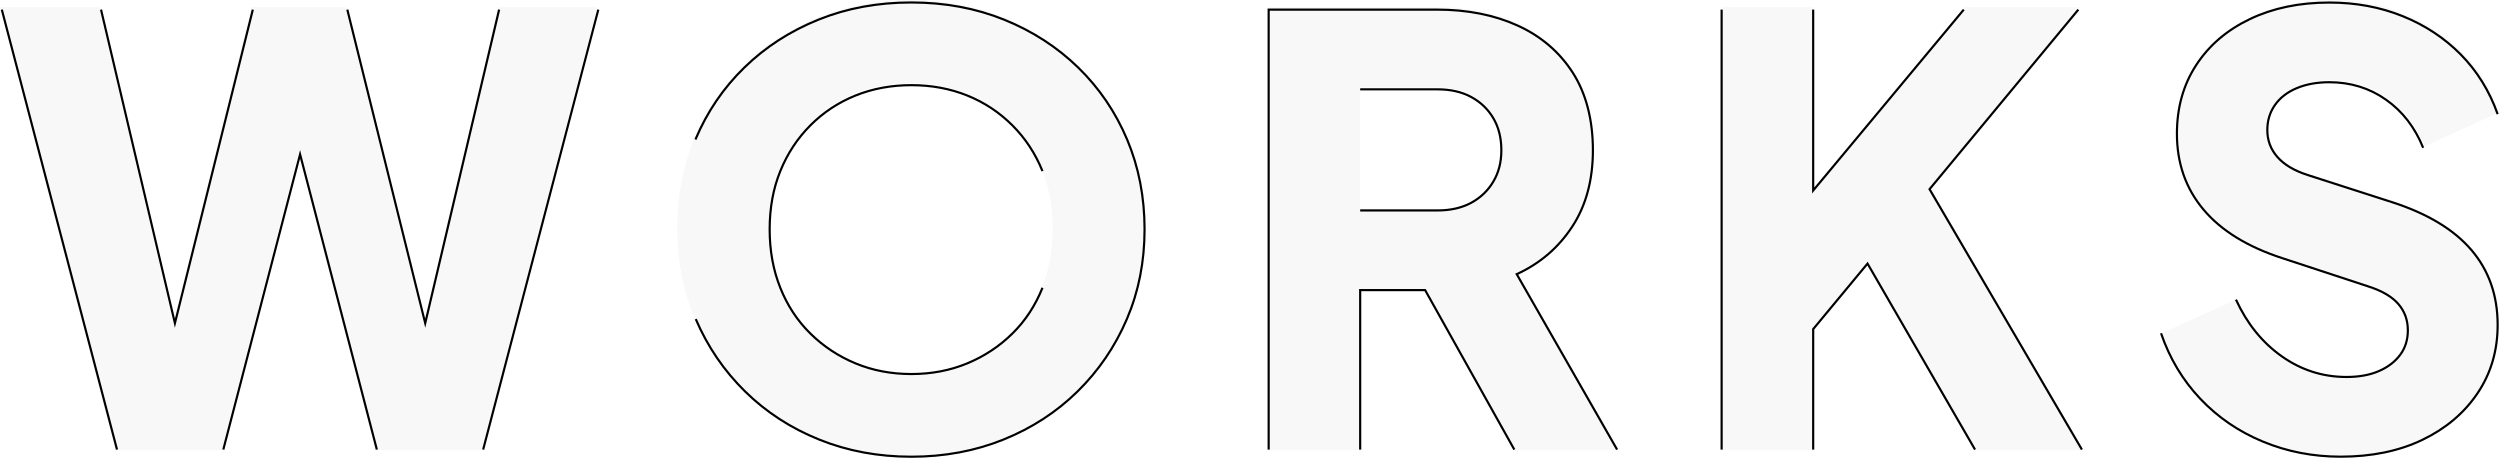 <svg width="1077" height="198" fill="none" xmlns="http://www.w3.org/2000/svg"><path d="M214.51 3.088h42.802l-49.676 190.844H161.77L128.648 65.85 95.525 193.932H49.66L0 3.088h42.802L74.676 139.11 108.269 3.088h40.758l33.609 136.038L214.51 3.088Zm270.947 56.355c5.01 11.95 7.523 24.942 7.523 38.945s-2.545 26.979-7.636 38.945c-5.091 11.949-12.192 22.415-21.271 31.381-9.096 8.966-19.747 15.926-31.972 20.882-12.224 4.956-25.47 7.434-39.737 7.434-14.267 0-27.513-2.478-39.737-7.434-12.225-4.956-22.893-11.916-31.972-20.882-9.095-8.966-16.18-19.432-21.271-31.381-5.091-11.949-7.636-24.926-7.636-38.945 0-14.02 2.497-26.98 7.523-38.945 5.009-11.949 12.062-22.366 21.141-31.25 9.079-8.885 19.747-15.797 31.971-20.752C364.608 2.485 377.951.007 392.38.007c14.429 0 27.773 2.478 39.997 7.434 12.224 4.955 22.892 11.867 31.971 20.752 9.08 8.884 16.132 19.301 21.142 31.25h-.033Zm-31.971 38.929c0-9.227-1.524-17.639-4.588-25.235-3.065-7.597-7.393-14.215-12.987-19.856-5.593-5.64-12.094-9.944-19.487-12.943-7.393-2.984-15.419-4.483-24.076-4.483-8.658 0-16.683 1.5-24.076 4.483-7.393 2.983-13.878 7.303-19.488 12.943-5.609 5.64-9.938 12.259-12.986 19.856-3.064 7.596-4.588 16.008-4.588 25.235 0 9.226 1.524 17.671 4.588 25.365 3.064 7.678 7.393 14.313 12.986 19.856 5.61 5.559 12.095 9.862 19.488 12.943 7.393 3.081 15.418 4.614 24.076 4.614 8.657 0 16.683-1.533 24.076-4.614 7.393-3.081 13.878-7.384 19.487-12.943 5.61-5.543 9.939-12.161 12.987-19.856 3.064-7.678 4.588-16.139 4.588-25.365Zm199.984 19.464 43.304 76.08h-44.326l-38.472-69.168H585.96v69.168h-39.494V3.088h72.617c13.083 0 24.659 2.299 34.776 6.912 10.1 4.613 18.045 11.444 23.816 20.491 5.772 9.048 8.658 20.23 8.658 33.55 0 13.318-2.967 24.044-8.917 33.173-5.95 9.146-13.927 16.009-23.946 20.622Zm-6.615-53.796c0-5.298-1.151-9.895-3.437-13.84-2.302-3.929-5.48-6.993-9.549-9.227-4.07-2.217-8.917-3.325-14.527-3.325H585.96v52.508h33.382c5.61 0 10.441-1.109 14.527-3.326 4.069-2.217 7.263-5.298 9.549-9.227 2.286-3.928 3.437-8.46 3.437-13.579v.016ZM895.753 3.088h-49.417l-64.964 78.477V3.088h-39.494v190.844h39.494v-52.263l23.443-28.43 46.369 80.693h46.109L831.566 80.994l64.187-77.906Zm135.277 83.498-36.429-11.787c-5.771-1.874-10.1-4.483-12.986-7.808-2.886-3.326-4.329-7.206-4.329-11.656 0-4.092 1.103-7.727 3.308-10.89 2.205-3.162 5.35-5.59 9.419-7.303 4.07-1.711 8.739-2.559 14.007-2.559 9.18 0 17.33 2.527 24.45 7.564 7.13 5.037 12.48 11.998 16.05 20.883l32.1-14.607c-3.57-10.074-8.88-18.698-15.92-25.87-7.05-7.173-15.42-12.716-25.1-16.645-9.68-3.928-20.21-5.885-31.6-5.885-12.9 0-24.33 2.397-34.269 7.173-9.938 4.777-17.672 11.444-23.184 19.986-5.529 8.542-8.285 18.437-8.285 29.718 0 12.813 3.827 23.784 11.463 32.913 7.636 9.146 19.017 16.188 34.144 21.127l37.191 12.292c5.77 1.875 10.02 4.401 12.74 7.564 2.71 3.162 4.07 6.961 4.07 11.395 0 4.091-1.1 7.645-3.3 10.628-2.21 2.984-5.27 5.347-9.18 7.043-3.91 1.712-8.58 2.559-14.01 2.559-10.2 0-19.486-2.983-27.9-8.966-8.415-5.982-14.997-14.166-19.748-24.583l-32.36 14.607c3.729 10.938 9.387 20.409 16.942 28.43 7.555 8.02 16.553 14.215 27.011 18.567 10.441 4.353 21.611 6.537 33.495 6.537 13.41 0 25.18-2.428 35.28-7.303 10.1-4.874 18.04-11.607 23.82-20.23 5.77-8.624 8.65-18.486 8.65-29.588 0-12.813-3.77-23.654-11.33-32.538-7.55-8.885-18.98-15.796-34.27-20.752l.06-.016Z" fill="#C7C7C7" fill-opacity=".12"/><g clip-path="url(#a)" stroke="#000" stroke-width=".934" stroke-miterlimit="10"><path d="M208.14 193.678 257.75 4.143M96.193 193.678l33.079-127.199 33.078 127.199M.777 4.143l49.627 189.535M108.919 4.143l-33.565 135.1-31.832-135.1m171.499 0-31.833 135.1-33.564-135.1m150.11 133.319c5.084 11.868 12.176 22.263 21.243 31.168 9.067 8.906 19.721 15.819 31.929 20.741 12.209 4.923 25.437 7.384 39.685 7.384 14.249 0 27.477-2.461 39.685-7.384 12.208-4.922 22.862-11.835 31.929-20.741 9.068-8.905 16.159-19.3 21.243-31.168 5.085-11.868 7.627-24.757 7.627-38.681 0-13.925-2.51-26.797-7.513-38.681-5.003-11.868-12.047-22.215-21.114-31.039-9.083-8.824-19.721-15.69-31.929-20.611-12.208-4.923-25.534-7.384-39.944-7.384-14.41 0-27.736 2.461-39.944 7.384-12.208 4.922-22.862 11.787-31.929 20.611-9.084 8.824-16.111 19.17-21.114 31.039m149.511 63.875c-3.06 7.626-7.383 14.216-12.969 19.721-5.603 5.521-12.079 9.795-19.462 12.856-7.384 3.06-15.398 4.582-24.044 4.582-8.647 0-16.661-1.522-24.045-4.582-7.383-3.061-13.859-7.335-19.462-12.856-5.602-5.505-9.925-12.079-12.969-19.721-3.06-7.626-4.582-16.03-4.582-25.194 0-9.164 1.522-17.52 4.582-25.064 3.06-7.545 7.383-14.12 12.969-19.721 5.586-5.602 12.079-9.877 19.462-12.856 7.384-2.963 15.398-4.453 24.045-4.453 8.646 0 16.66 1.49 24.044 4.453 7.383 2.963 13.859 7.254 19.462 12.856 5.602 5.602 9.925 12.176 12.969 19.72m136.865 119.962v-68.699h27.979l38.422 68.699m44.283 0-43.247-75.565c10.006-4.582 17.973-11.398 23.915-20.482 5.942-9.067 8.905-20.06 8.905-32.949 0-12.888-2.882-24.336-8.646-33.322-5.764-8.986-13.698-15.77-23.785-20.352-10.087-4.582-21.664-6.865-34.731-6.865h-72.521v189.552m39.426-155.21h33.338c5.602 0 10.427 1.1 14.508 3.303 4.064 2.202 7.253 5.262 9.536 9.164 2.283 3.902 3.433 8.484 3.433 13.746 0 5.263-1.15 9.586-3.433 13.488-2.299 3.902-5.472 6.962-9.536 9.164-4.064 2.202-8.906 3.303-14.508 3.303h-33.338m155.712-86.51v189.535M845.997 4.143l-64.879 77.929V4.142m115.768 189.536L831.247 81.505l64.101-77.362m-114.23 189.535v-51.893l23.413-28.238 46.307 80.131m80.131-50.112c3.724 10.865 9.375 20.272 16.92 28.238 7.545 7.966 16.531 14.119 26.975 18.442 10.427 4.323 21.583 6.493 33.456 6.493 13.39 0 25.14-2.413 35.23-7.254 10.08-4.841 18.02-11.528 23.78-20.094 5.77-8.565 8.65-18.361 8.65-29.387 0-12.726-3.77-23.494-11.32-32.318-7.54-8.824-18.96-15.69-34.23-20.611l-36.38-11.707c-5.764-1.862-10.087-4.452-12.969-7.755-2.882-3.303-4.323-7.157-4.323-11.577 0-4.064 1.101-7.675 3.303-10.816 2.202-3.141 5.343-5.554 9.407-7.254 4.064-1.7 8.727-2.542 13.992-2.542 9.16 0 17.31 2.51 24.41 7.513 7.13 5.003 12.47 11.917 16.03 20.741"/><path d="M1075.99 49.17c-3.56-10.005-8.87-18.57-15.9-25.695-7.04-7.124-15.39-12.63-25.06-16.531-9.67-3.902-20.19-5.845-31.56-5.845-12.885 0-24.3 2.38-34.225 7.124s-17.648 11.366-23.153 19.85c-5.522 8.485-8.274 18.313-8.274 29.517 0 12.727 3.821 23.623 11.447 32.69 7.626 9.084 18.993 16.079 34.099 20.985l37.146 12.208c5.76 1.862 10 4.371 12.72 7.513 2.71 3.141 4.07 6.913 4.07 11.317 0 4.064-1.1 7.594-3.31 10.557-2.2 2.963-5.26 5.311-9.16 6.995-3.9 1.7-8.57 2.542-13.99 2.542-10.18 0-19.461-2.963-27.865-8.905-8.403-5.943-14.977-14.071-19.721-24.417"/></g><defs><clipPath id="a"><path fill="#fff" transform="translate(0 .273)" d="M0 0h1076.8v197.275H0z"/></clipPath></defs></svg>